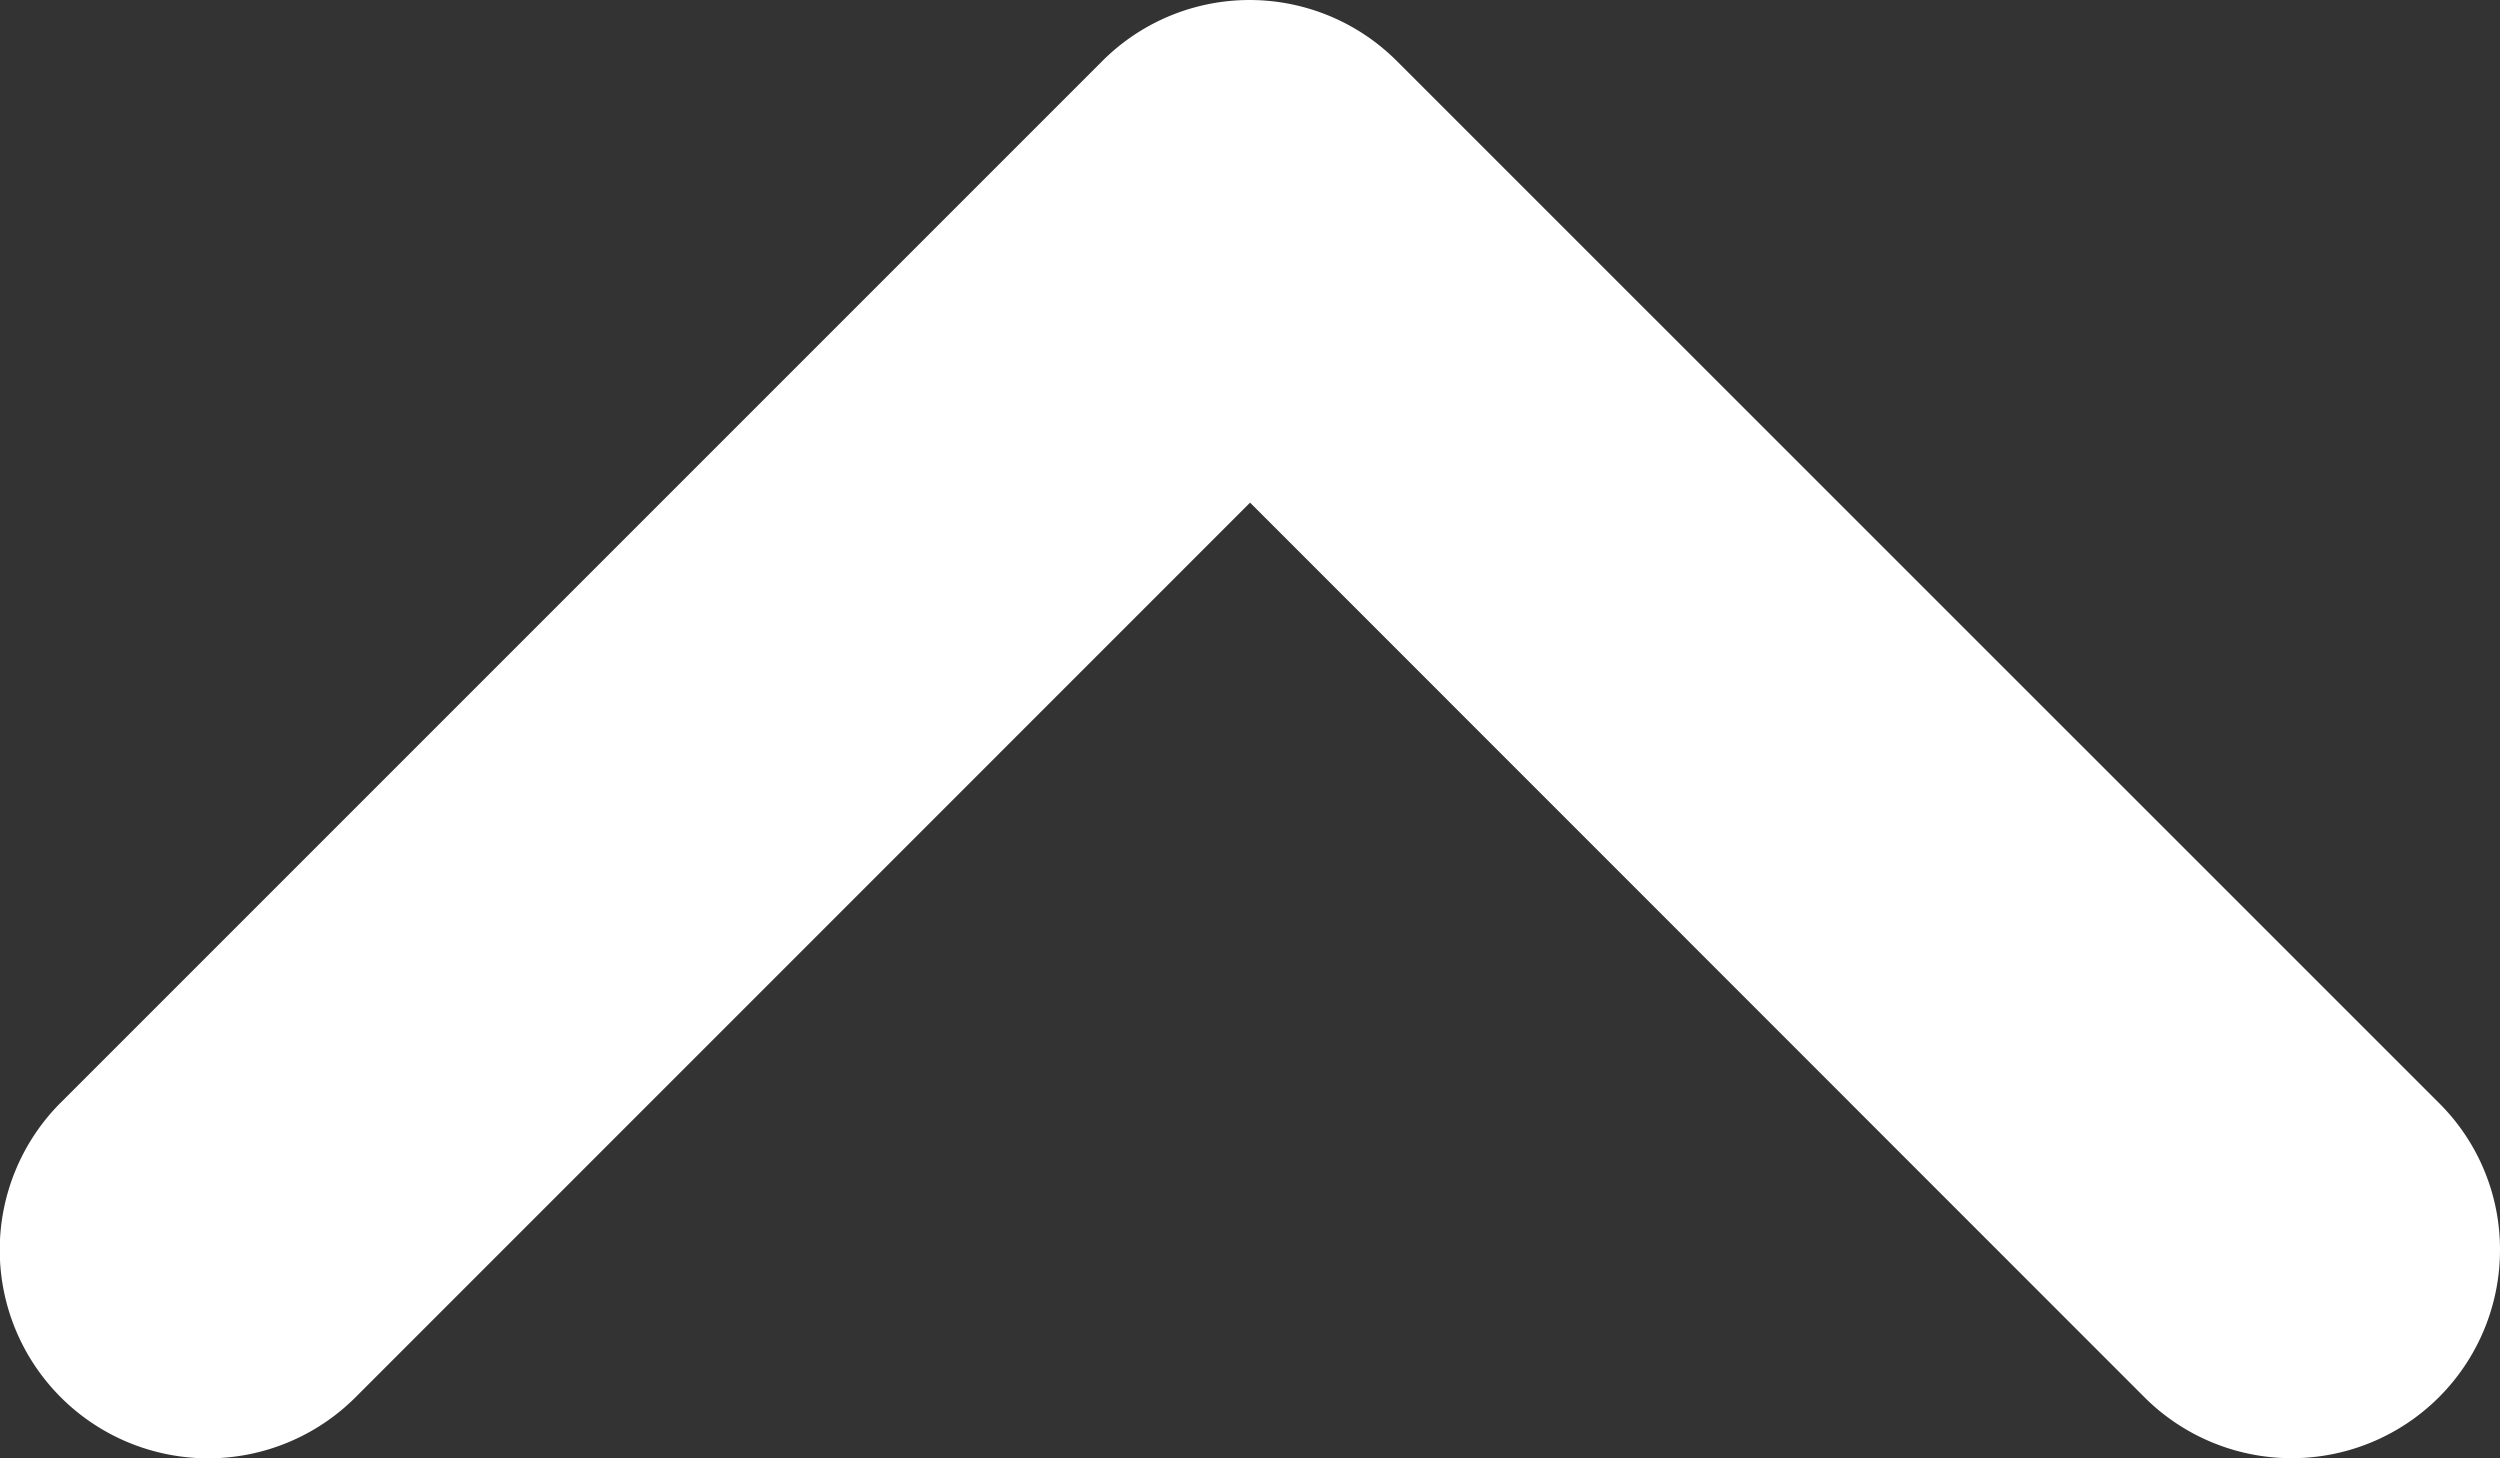 <svg xmlns="http://www.w3.org/2000/svg" width="29.858" height="17.416" viewBox="0 0 29.858 17.416"><rect x="0" y="0" width="29.858" height="17.416" fill="#333333" stroke="none"/><path d="M34.493,93.833a2.488,2.488,0,0,1-1.759-4.247L43.418,78.905,32.734,68.222A2.488,2.488,0,0,1,36.252,64.7l12.44,12.44a2.487,2.487,0,0,1,0,3.518L36.252,93.1A2.466,2.466,0,0,1,34.493,93.833Z" transform="translate(-63.975 49.421) rotate(-90)" fill="#fff"/></svg>